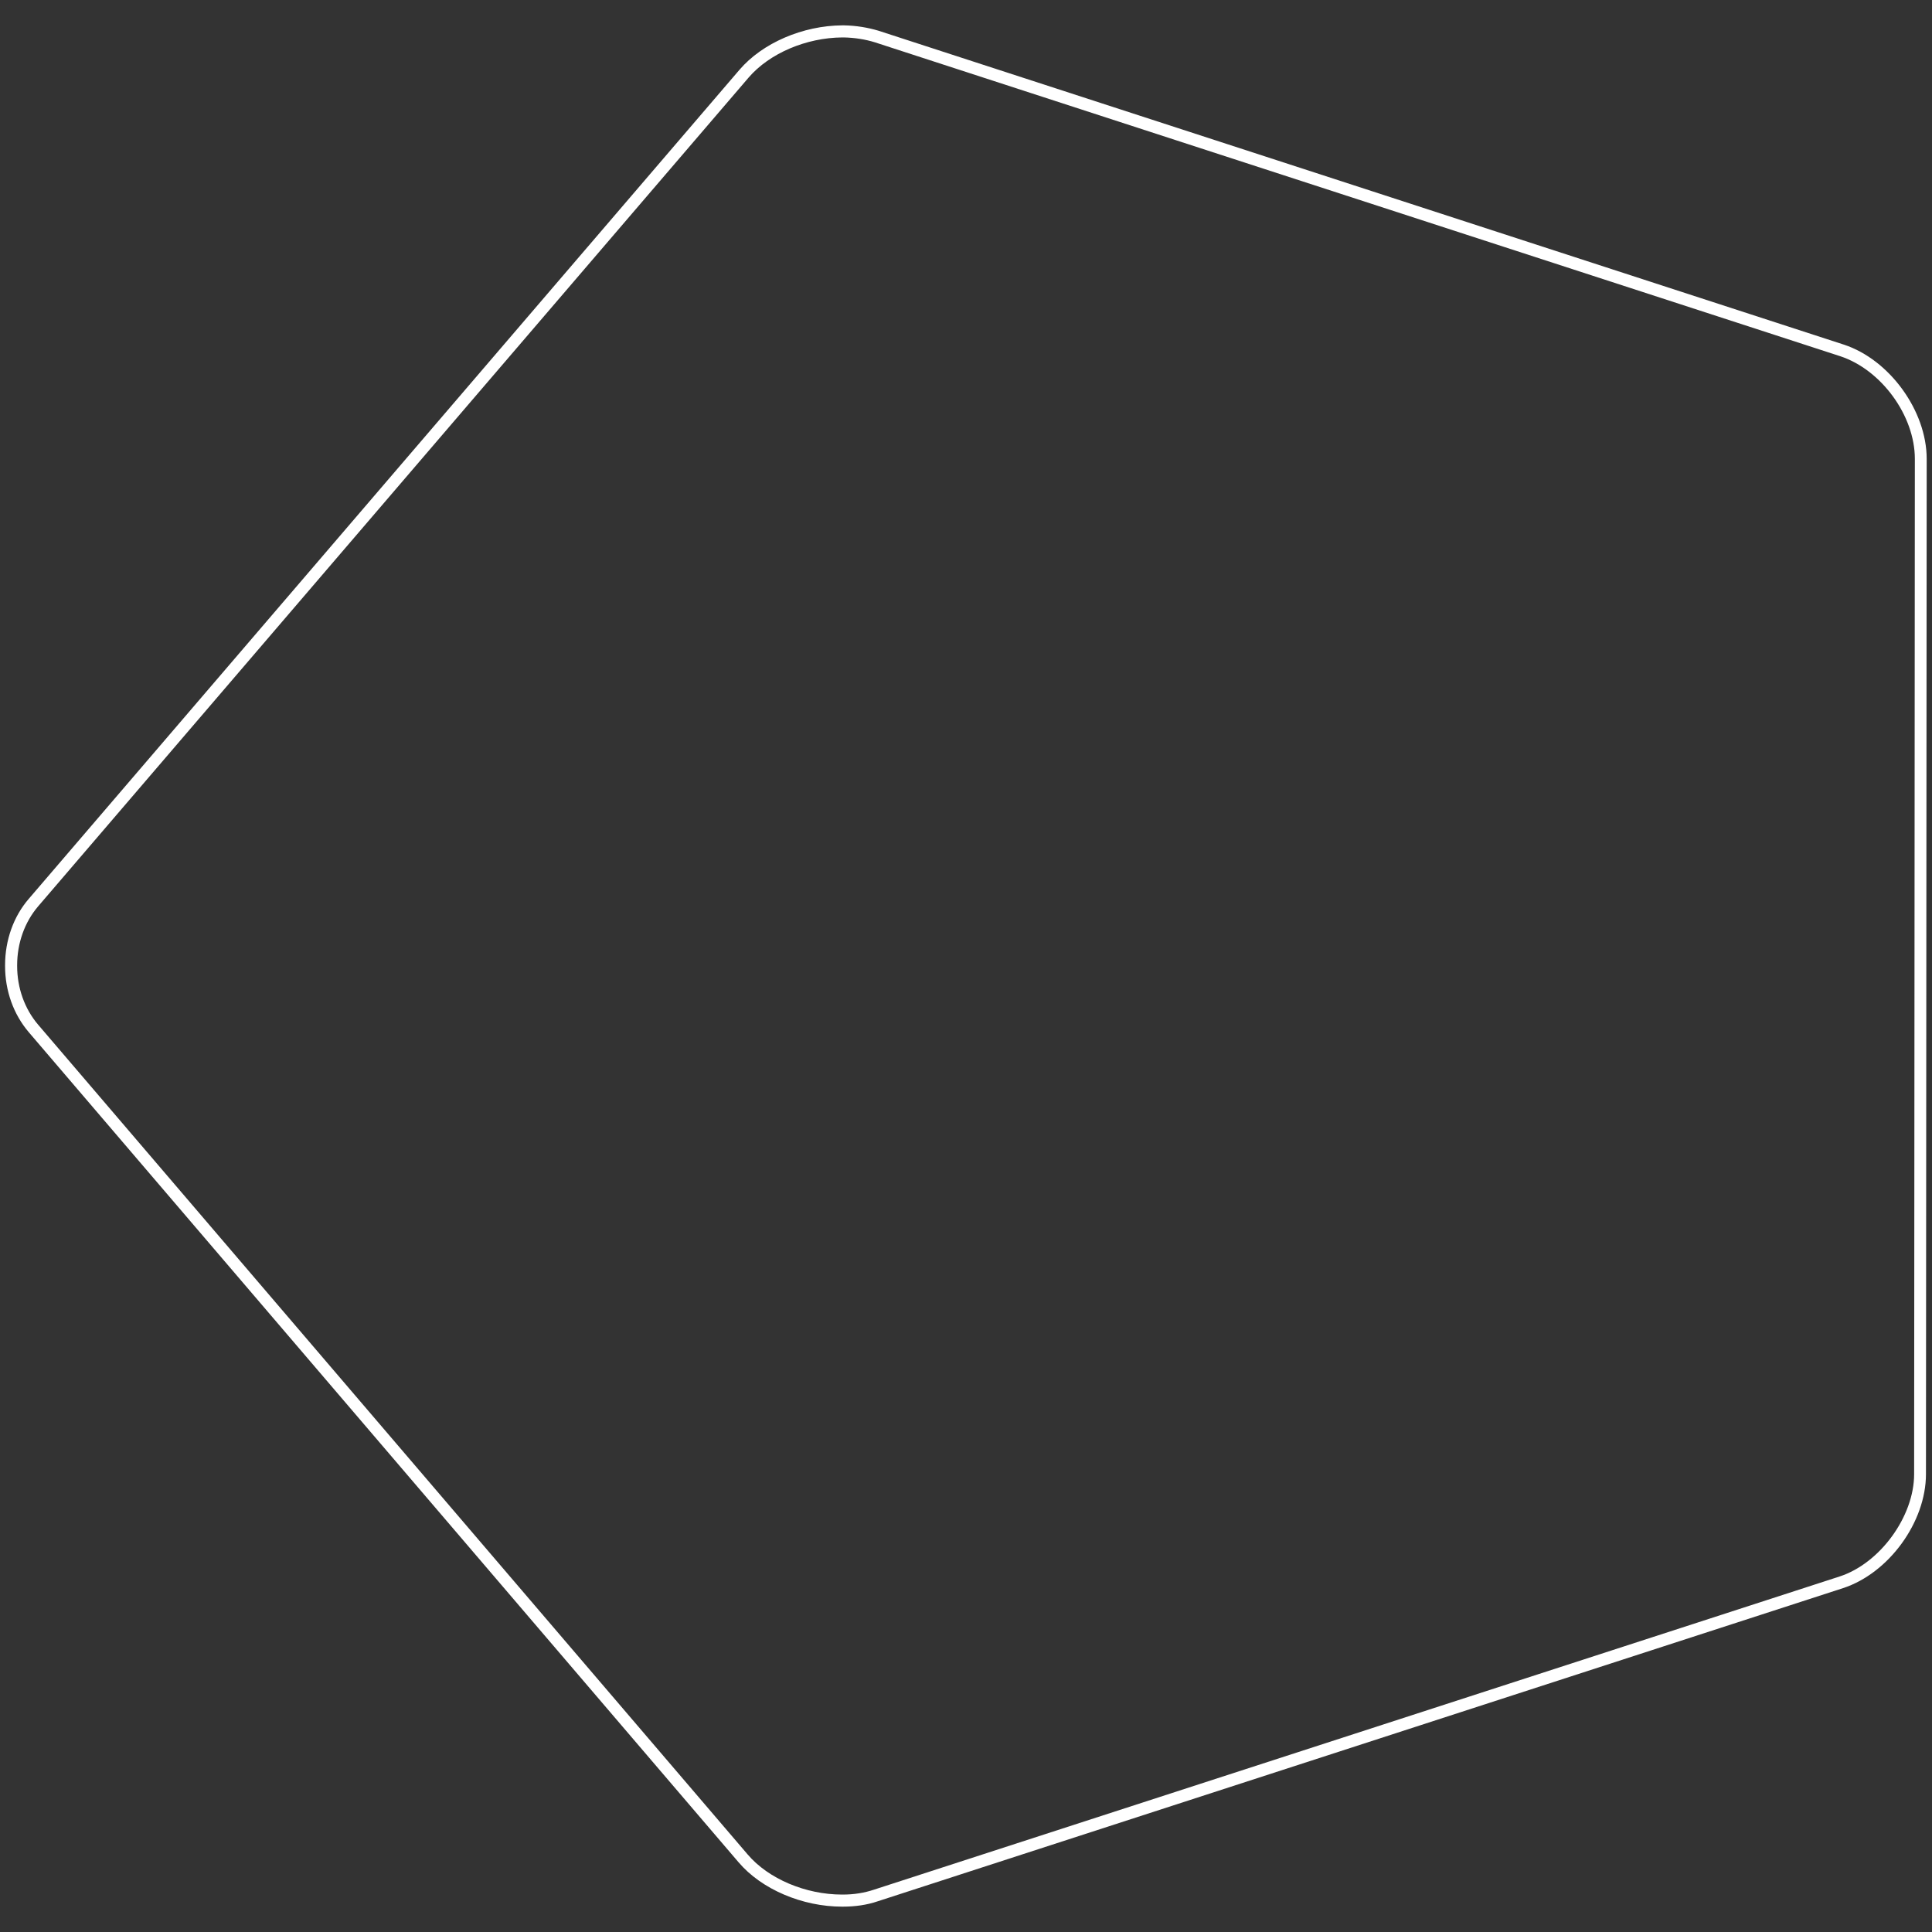 <?xml version="1.0" encoding="UTF-8"?> <svg xmlns="http://www.w3.org/2000/svg" xmlns:xlink="http://www.w3.org/1999/xlink" version="1.0" id="Layer_1" x="0px" y="0px" width="800px" height="800px" viewBox="0 0 800 800" xml:space="preserve"><rect x="0" y="0" width="800" height="800" fill="#333333" stroke="none"/> <g> <path fill="#FFFFFF" d="M349,789.5h-0.3c-16.5,0-33.4-7.2-42.9-18.4L11.9,427.4c-6.3-7.4-9.8-17.1-9.8-27.4v-0.3 c0-10.4,3.5-20.2,9.8-27.5L306.2,28.9c9.5-11.1,26.2-18.3,42.6-18.4h0.7c5.1,0.1,9.8,0.9,14.2,2.2l399.8,130 c18.9,6.2,34.3,27.4,34.3,47.3l-0.3,420.4c0,19.9-15.4,41-34.3,47.2L363.4,787.3C359,788.8,354.1,789.5,349,789.5z M348.8,15.5 L348.8,15.5c-15,0.1-30.2,6.6-38.8,16.6L15.7,375.4c-5.5,6.5-8.6,15.1-8.6,24.3v0.3c0,9.1,3.1,17.7,8.6,24.2l293.9,343.7 c8.6,10.1,24,16.6,39.1,16.6h0.3c4.6,0,8.9-0.7,12.8-2l399.9-129.7c16.7-5.4,30.9-24.8,30.9-42.4l0.3-420.4 c0-17.9-13.9-36.9-30.9-42.5l-399.8-130c-3.9-1.2-8.2-1.9-12.8-2L348.8,15.5z"></path> </g> </svg> 